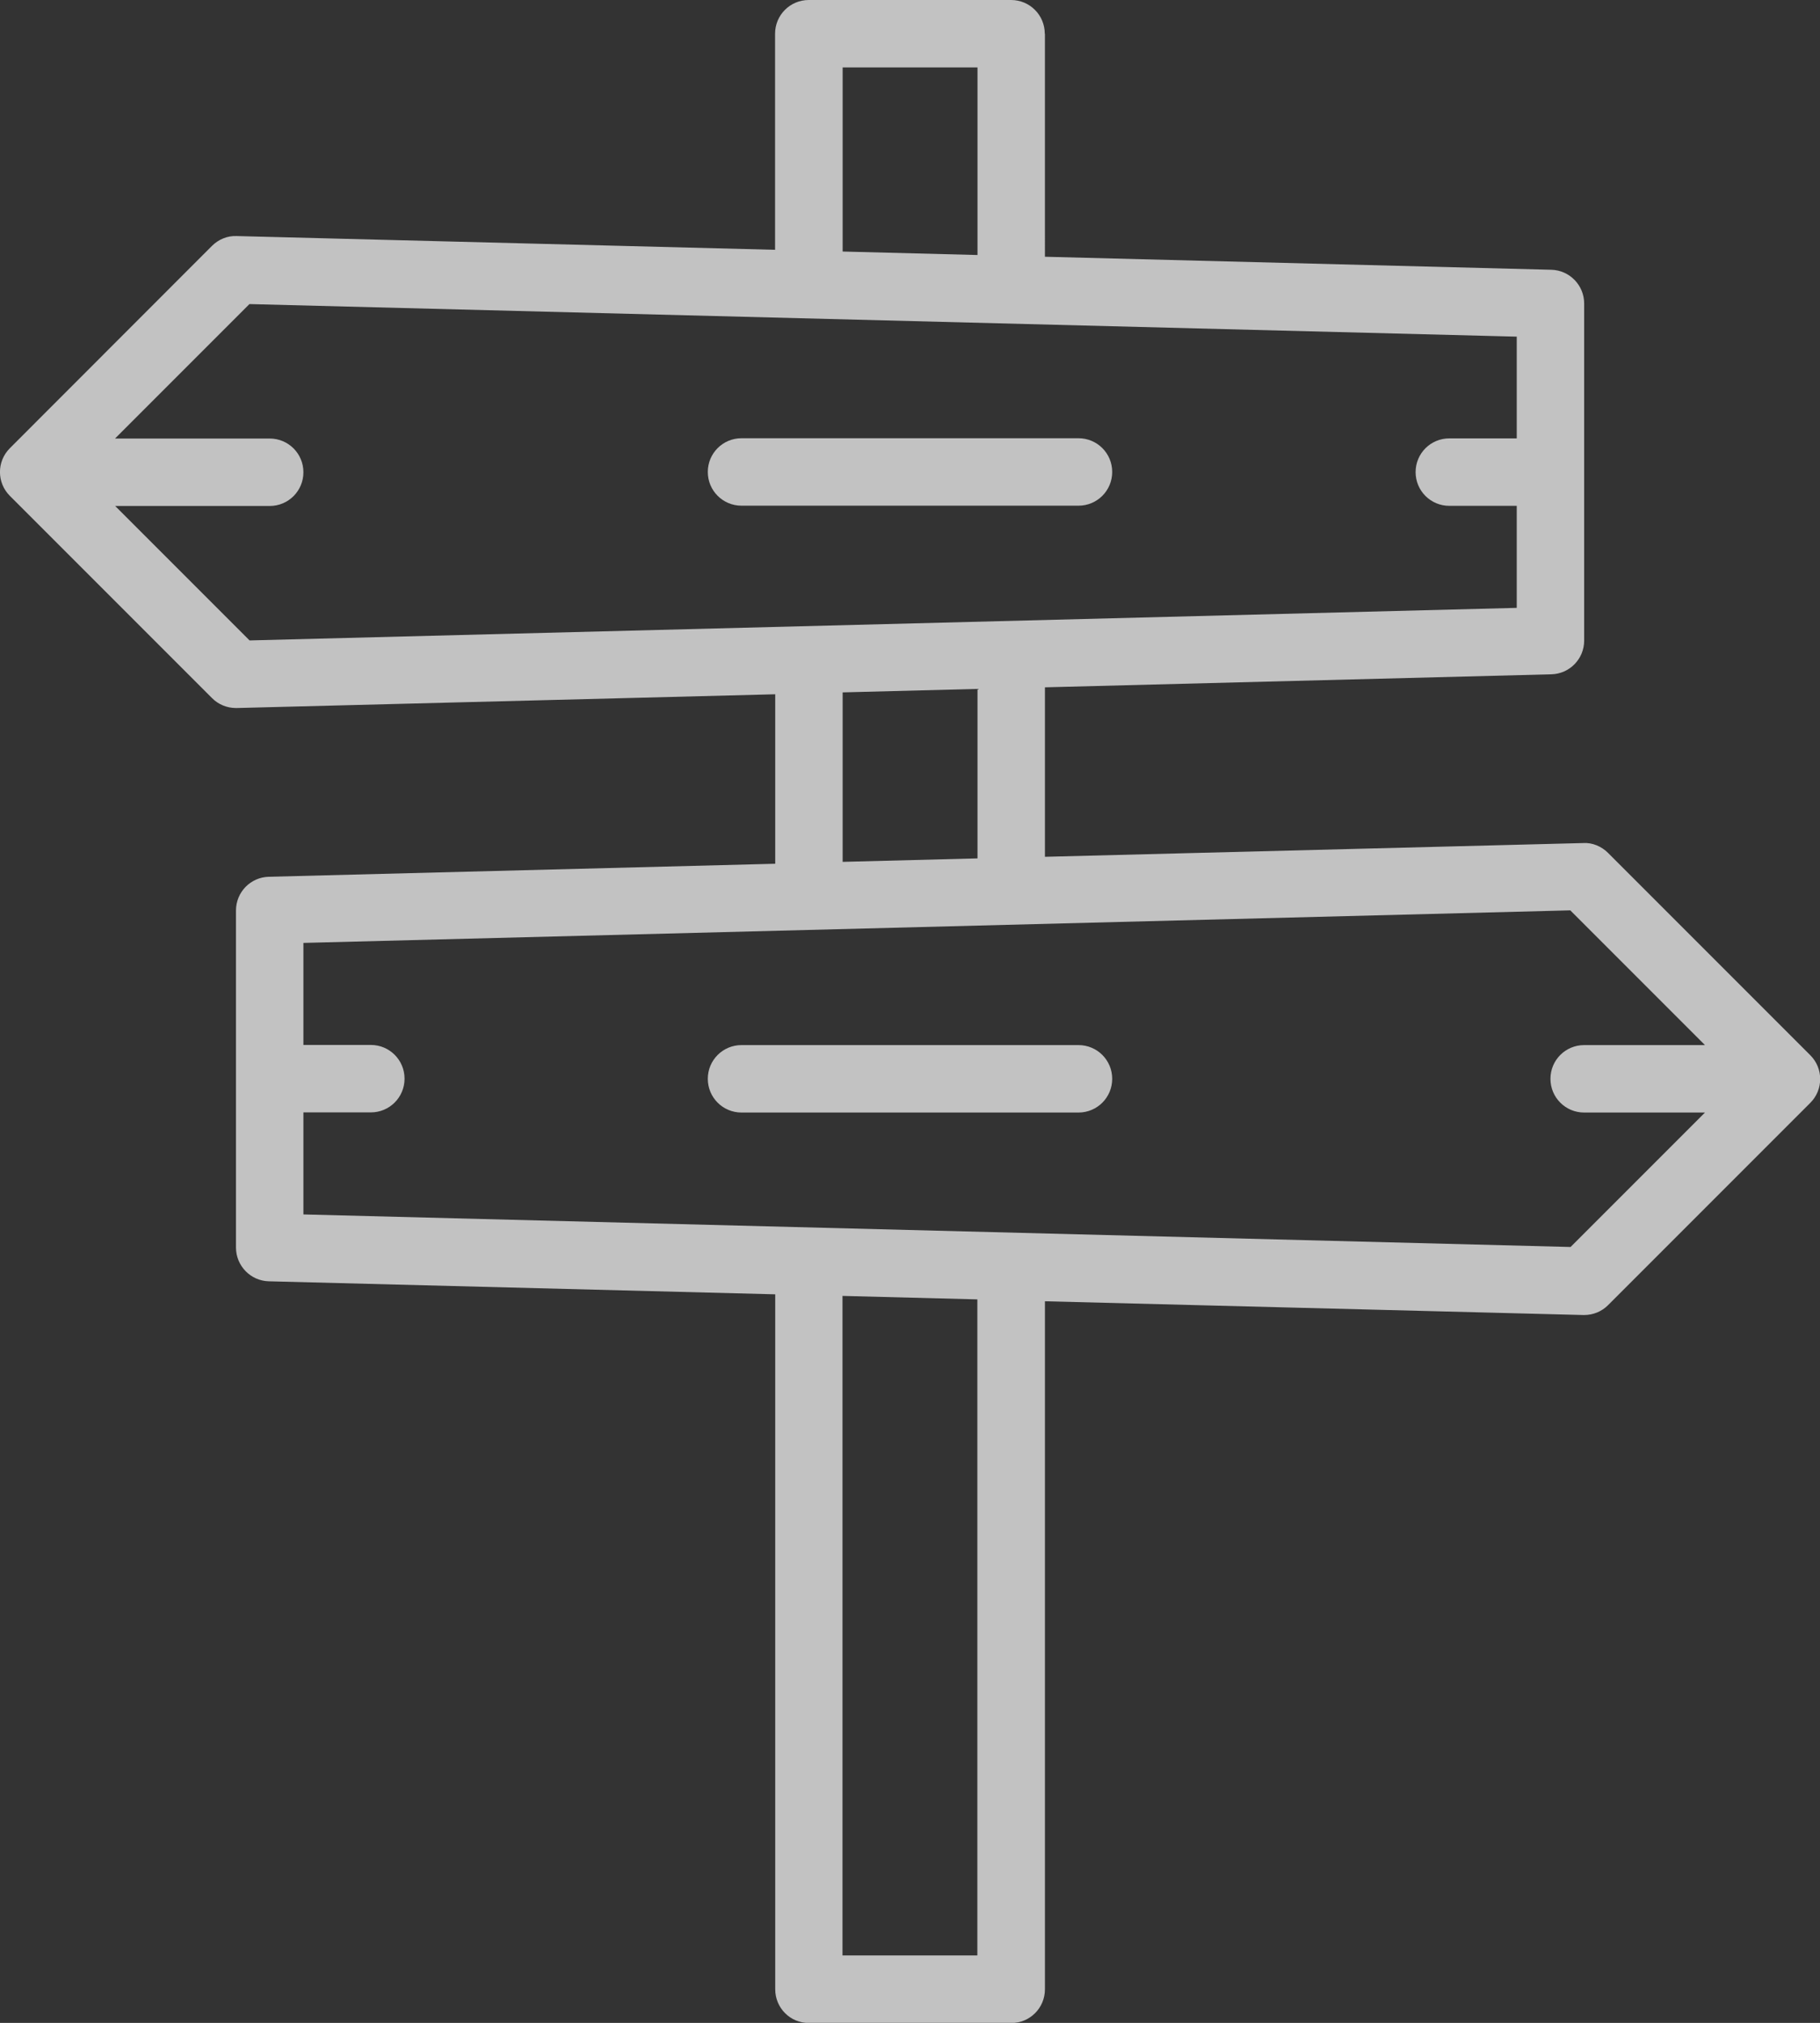 <?xml version="1.0" encoding="UTF-8"?>
<svg id="Layer_2" data-name="Layer 2" xmlns="http://www.w3.org/2000/svg" viewBox="0 0 125.79 139.77">
  <rect x="0" y="0" width="125.79" height="139.77" fill="#333333" stroke="none"/>
  <defs>
    <style>
      .cls-1 {
        fill: #fff;
      }

      .cls-2 {
        opacity: .7;
      }
    </style>
  </defs>
  <g id="What_We_Do" data-name="What We Do">
    <g class="cls-2">
      <path class="cls-1" d="M72.21,2.33c0-1.29-1.04-2.33-2.33-2.33h-13.98c-1.29,0-2.33,1.04-2.33,2.33v14.93l-37.21-.95c-.64-.03-1.26.23-1.71.68L.68,30.97c-.91.91-.91,2.38,0,3.29l13.98,13.98c.44.44,1.03.68,1.65.68.02,0,.04,0,.06,0l37.21-.95v11.71l-35,.9c-1.26.03-2.27,1.06-2.27,2.33v23.29c0,1.26,1.01,2.3,2.27,2.33l35,.9v48.02c0,1.29,1.04,2.33,2.33,2.33h13.98c1.29,0,2.33-1.04,2.33-2.33v-47.54l37.21.95s.04,0,.06,0c.62,0,1.21-.24,1.65-.68l13.98-13.98c.91-.91.91-2.38,0-3.29l-13.98-13.98c-.45-.45-1.08-.72-1.71-.68l-37.21.95v-11.71l35-.9c1.26-.03,2.27-1.06,2.27-2.33v-23.29c0-1.26-1.01-2.3-2.27-2.33l-35-.9V2.33ZM58.24,4.66h9.32v12.96l-9.32-.24V4.66ZM67.55,135.11h-9.32v-45.57l9.32.24v45.33ZM108.55,62.92l9.29,9.29h-8.35c-1.29,0-2.33,1.04-2.33,2.33s1.04,2.33,2.33,2.33h8.35l-9.29,9.29-87.58-2.25v-7.05h4.66c1.29,0,2.33-1.04,2.33-2.33s-1.04-2.33-2.33-2.33h-4.66v-7.05l87.58-2.25ZM58.24,59.55v-11.71l9.32-.24v11.71l-9.32.24ZM104.83,23.24v7.05h-4.66c-1.29,0-2.33,1.04-2.33,2.33s1.04,2.33,2.33,2.33h4.66v7.05l-87.58,2.25-9.29-9.29h10.68c1.29,0,2.33-1.04,2.33-2.33s-1.04-2.33-2.33-2.33H7.95l9.29-9.29,87.58,2.25Z"/>
      <path class="cls-1" d="M51.25,34.94h23.29c1.29,0,2.33-1.04,2.33-2.33s-1.04-2.33-2.33-2.33h-23.29c-1.29,0-2.33,1.04-2.33,2.33s1.04,2.33,2.33,2.33Z"/>
      <path class="cls-1" d="M51.25,76.87h23.29c1.29,0,2.33-1.04,2.33-2.33s-1.04-2.33-2.33-2.33h-23.29c-1.29,0-2.33,1.04-2.33,2.33s1.04,2.33,2.33,2.33Z"/>
    </g>
  </g>
</svg>